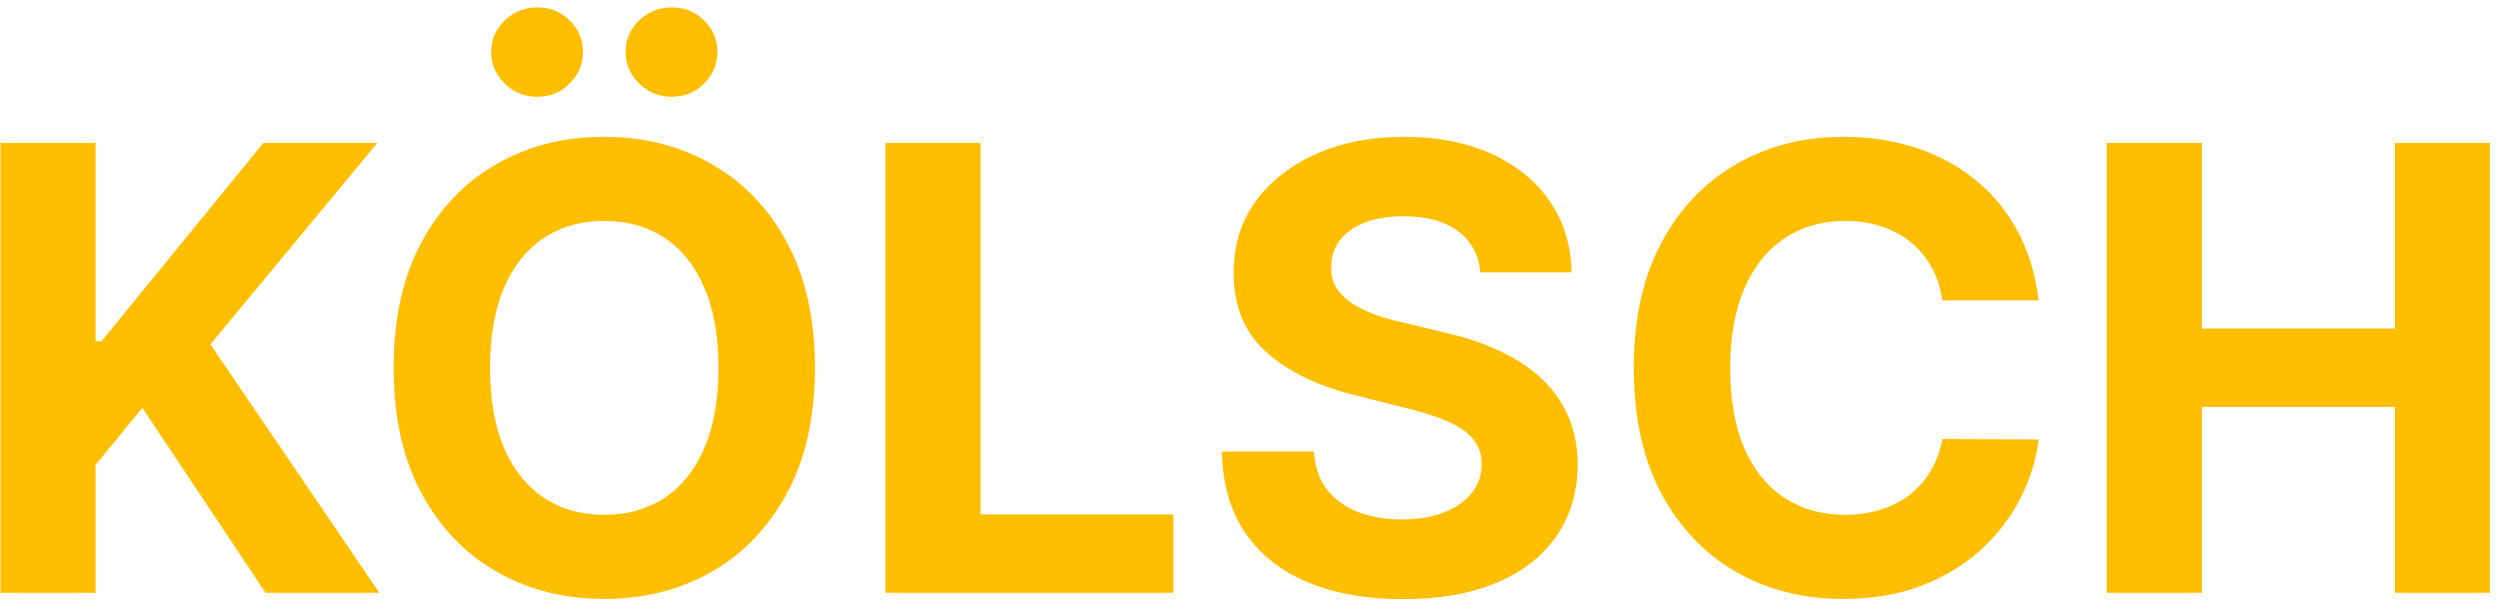 <?xml version="1.0" encoding="UTF-8"?> <svg xmlns="http://www.w3.org/2000/svg" width="194" height="47" viewBox="0 0 194 47" fill="none"> <path d="M0.034 46V11.091H7.415V26.483H7.875L20.438 11.091H29.284L16.329 26.722L29.438 46H20.608L11.046 31.648L7.415 36.08V46H0.034ZM63.239 28.546C63.239 32.352 62.517 35.591 61.074 38.261C59.642 40.932 57.688 42.972 55.21 44.381C52.744 45.778 49.972 46.477 46.892 46.477C43.79 46.477 41.006 45.773 38.54 44.364C36.074 42.955 34.125 40.915 32.693 38.244C31.261 35.574 30.546 32.341 30.546 28.546C30.546 24.739 31.261 21.5 32.693 18.829C34.125 16.159 36.074 14.125 38.54 12.727C41.006 11.318 43.79 10.614 46.892 10.614C49.972 10.614 52.744 11.318 55.21 12.727C57.688 14.125 59.642 16.159 61.074 18.829C62.517 21.5 63.239 24.739 63.239 28.546ZM55.756 28.546C55.756 26.079 55.386 24 54.648 22.307C53.92 20.614 52.892 19.329 51.562 18.454C50.233 17.579 48.676 17.142 46.892 17.142C45.108 17.142 43.551 17.579 42.222 18.454C40.892 19.329 39.858 20.614 39.119 22.307C38.392 24 38.028 26.079 38.028 28.546C38.028 31.011 38.392 33.091 39.119 34.784C39.858 36.477 40.892 37.761 42.222 38.636C43.551 39.511 45.108 39.949 46.892 39.949C48.676 39.949 50.233 39.511 51.562 38.636C52.892 37.761 53.92 36.477 54.648 34.784C55.386 33.091 55.756 31.011 55.756 28.546ZM41.693 7.511C40.716 7.511 39.875 7.17 39.17 6.489C38.466 5.795 38.114 4.977 38.114 4.034C38.114 3.068 38.466 2.25 39.17 1.58C39.875 0.909 40.716 0.574 41.693 0.574C42.682 0.574 43.517 0.909 44.199 1.58C44.892 2.25 45.239 3.068 45.239 4.034C45.239 4.977 44.892 5.795 44.199 6.489C43.517 7.17 42.682 7.511 41.693 7.511ZM52.125 7.511C51.148 7.511 50.307 7.17 49.602 6.489C48.898 5.795 48.545 4.977 48.545 4.034C48.545 3.068 48.898 2.25 49.602 1.58C50.307 0.909 51.148 0.574 52.125 0.574C53.114 0.574 53.949 0.909 54.631 1.58C55.324 2.25 55.67 3.068 55.67 4.034C55.67 4.977 55.324 5.795 54.631 6.489C53.949 7.17 53.114 7.511 52.125 7.511ZM68.706 46V11.091H76.087V39.915H91.053V46H68.706ZM114.878 21.131C114.741 19.756 114.156 18.688 113.122 17.926C112.088 17.165 110.685 16.784 108.912 16.784C107.707 16.784 106.69 16.954 105.861 17.296C105.031 17.625 104.395 18.085 103.952 18.676C103.52 19.267 103.304 19.938 103.304 20.688C103.281 21.312 103.412 21.858 103.696 22.324C103.991 22.79 104.395 23.193 104.906 23.534C105.418 23.864 106.009 24.153 106.679 24.403C107.349 24.642 108.065 24.847 108.827 25.017L111.963 25.767C113.486 26.108 114.884 26.562 116.156 27.131C117.429 27.699 118.531 28.398 119.463 29.227C120.395 30.057 121.116 31.034 121.628 32.159C122.151 33.284 122.418 34.574 122.429 36.028C122.418 38.165 121.872 40.017 120.793 41.585C119.724 43.142 118.179 44.352 116.156 45.216C114.145 46.068 111.719 46.494 108.878 46.494C106.06 46.494 103.605 46.062 101.514 45.199C99.435 44.335 97.81 43.057 96.639 41.364C95.48 39.659 94.872 37.551 94.815 35.04H101.957C102.037 36.21 102.372 37.188 102.963 37.972C103.565 38.744 104.366 39.33 105.366 39.727C106.378 40.114 107.52 40.307 108.793 40.307C110.043 40.307 111.128 40.125 112.048 39.761C112.98 39.398 113.702 38.892 114.213 38.244C114.724 37.597 114.98 36.852 114.98 36.011C114.98 35.227 114.747 34.568 114.281 34.034C113.827 33.5 113.156 33.045 112.27 32.67C111.395 32.295 110.321 31.954 109.048 31.648L105.247 30.693C102.304 29.977 99.98 28.858 98.276 27.335C96.571 25.812 95.724 23.761 95.736 21.182C95.724 19.068 96.287 17.222 97.423 15.642C98.571 14.062 100.145 12.829 102.145 11.943C104.145 11.057 106.418 10.614 108.963 10.614C111.554 10.614 113.815 11.057 115.747 11.943C117.69 12.829 119.202 14.062 120.281 15.642C121.361 17.222 121.918 19.051 121.952 21.131H114.878ZM158.195 23.312H150.729C150.592 22.347 150.314 21.489 149.893 20.739C149.473 19.977 148.933 19.329 148.274 18.796C147.615 18.261 146.854 17.852 145.99 17.568C145.138 17.284 144.212 17.142 143.212 17.142C141.405 17.142 139.831 17.591 138.49 18.489C137.149 19.375 136.109 20.671 135.371 22.375C134.632 24.068 134.263 26.125 134.263 28.546C134.263 31.034 134.632 33.125 135.371 34.818C136.121 36.511 137.166 37.79 138.507 38.653C139.848 39.517 141.399 39.949 143.161 39.949C144.149 39.949 145.064 39.818 145.905 39.557C146.757 39.295 147.513 38.915 148.172 38.415C148.831 37.903 149.376 37.284 149.808 36.557C150.251 35.83 150.558 35 150.729 34.068L158.195 34.102C158.001 35.705 157.518 37.25 156.746 38.739C155.984 40.216 154.956 41.54 153.661 42.71C152.376 43.869 150.842 44.79 149.058 45.472C147.286 46.142 145.28 46.477 143.041 46.477C139.928 46.477 137.143 45.773 134.689 44.364C132.246 42.955 130.314 40.915 128.893 38.244C127.484 35.574 126.78 32.341 126.78 28.546C126.78 24.739 127.496 21.5 128.928 18.829C130.359 16.159 132.303 14.125 134.757 12.727C137.212 11.318 139.973 10.614 143.041 10.614C145.064 10.614 146.939 10.898 148.666 11.466C150.405 12.034 151.945 12.864 153.286 13.954C154.626 15.034 155.717 16.358 156.558 17.926C157.411 19.494 157.956 21.29 158.195 23.312ZM163.487 46V11.091H170.868V25.494H185.851V11.091H193.214V46H185.851V31.579H170.868V46H163.487Z" fill="#FFBF00"></path> </svg> 